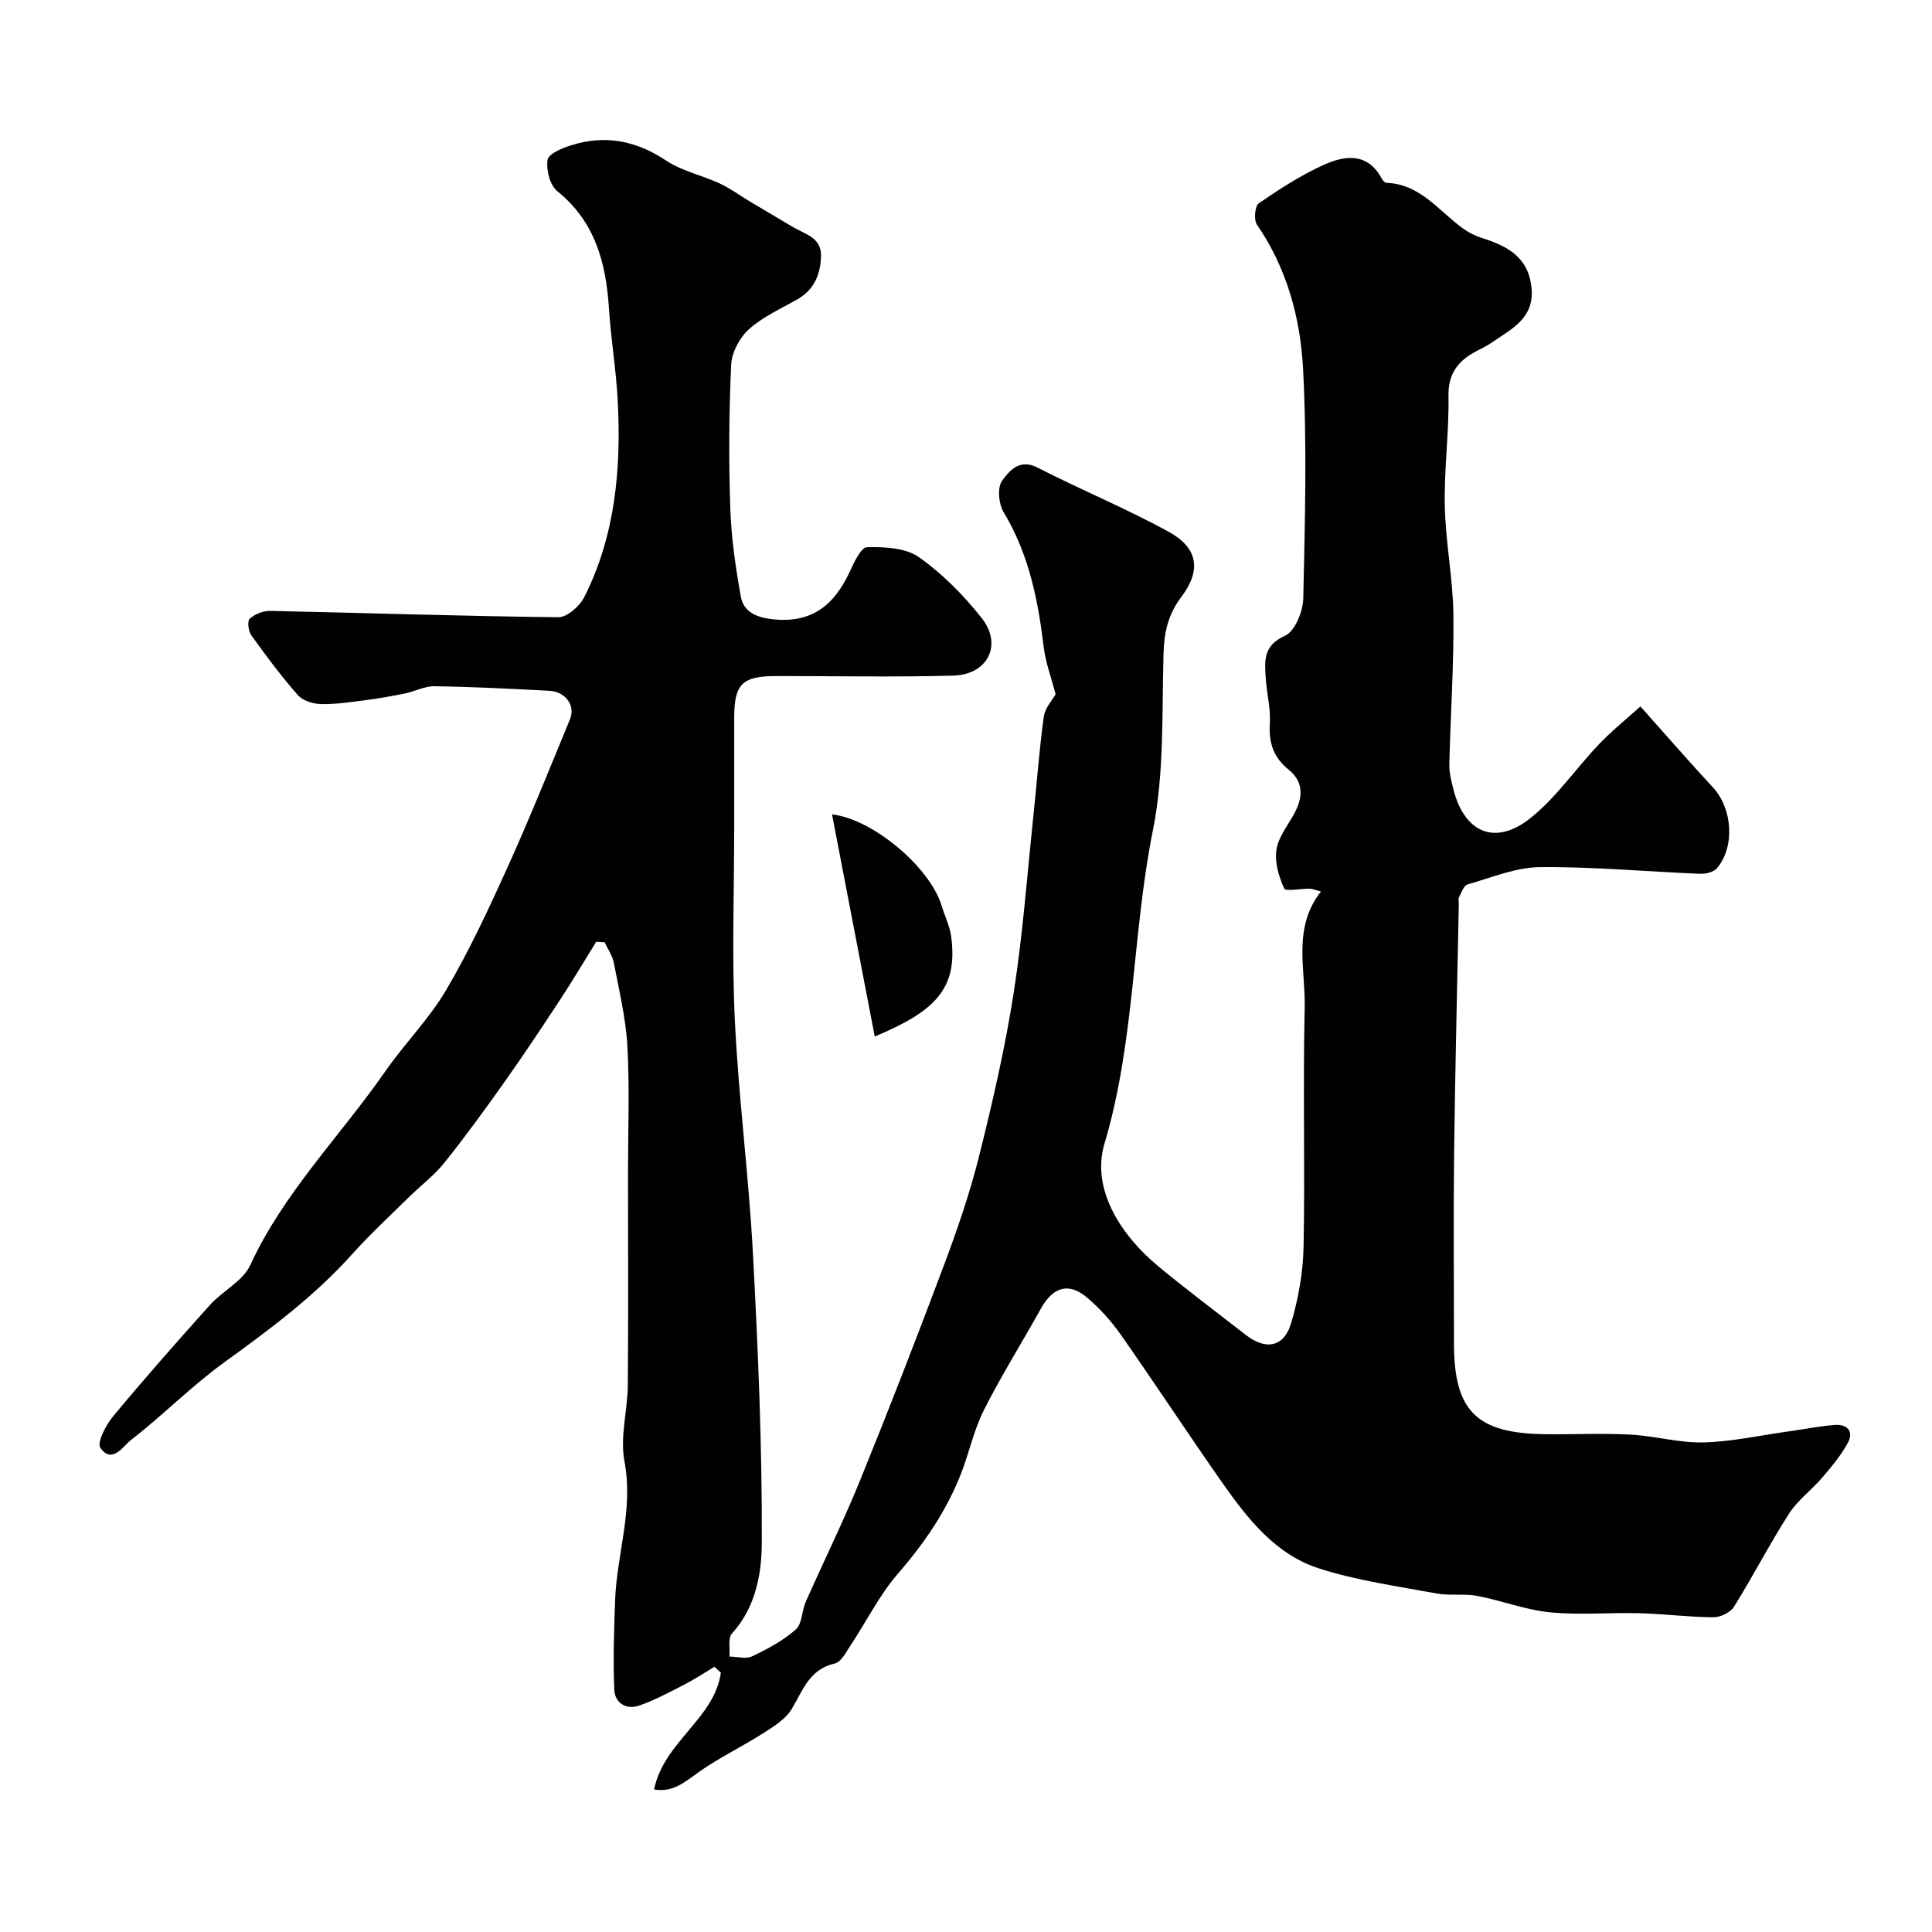 <svg enable-background="new 0 0 400 400" viewBox="0 0 400 400" xmlns="http://www.w3.org/2000/svg"><g fill="#010100"><path d="m123.44 194.98c-2.48 3.99-4.87 8.04-7.45 11.96-3.75 5.72-7.54 11.42-11.49 17-4.04 5.71-8.16 11.37-12.53 16.83-2.12 2.64-4.92 4.73-7.35 7.13-3.97 3.91-8.07 7.7-11.78 11.84-7.78 8.66-16.99 15.51-26.37 22.29-6.77 4.89-12.69 10.95-19.31 16.07-1.62 1.25-3.92 5.13-6.38 1.67-.75-1.05 1.12-4.71 2.6-6.49 6.52-7.85 13.27-15.52 20.1-23.11 2.62-2.91 6.8-4.92 8.33-8.23 6.94-15.07 18.64-26.72 27.92-40.08 4-5.77 9.09-10.85 12.63-16.87 4.77-8.11 8.77-16.7 12.66-25.29 4.59-10.15 8.75-20.49 12.99-30.79 1.17-2.84-.92-5.71-4.27-5.89-7.92-.42-15.85-.82-23.79-.94-2.03-.03-4.06 1.08-6.12 1.5-2.7.55-5.42 1.03-8.14 1.38-3.07.4-6.18.88-9.26.81-1.64-.04-3.77-.71-4.79-1.88-3.44-3.92-6.58-8.13-9.62-12.38-.61-.85-.85-2.96-.32-3.42 1.07-.94 2.8-1.64 4.23-1.61 19.89.42 39.77 1.09 59.66 1.31 1.81.02 4.42-2.27 5.36-4.14 6.48-12.82 7.68-26.68 6.94-40.76-.34-6.39-1.41-12.73-1.82-19.11-.61-9.42-2.87-17.89-10.7-24.21-1.52-1.23-2.33-4.42-2-6.48.2-1.26 3.07-2.45 4.94-3.03 6.99-2.2 13.37-.95 19.56 3.16 3.31 2.2 7.49 3.07 11.16 4.77 2.18 1.01 4.14 2.48 6.21 3.72 3.01 1.8 6.03 3.59 9.06 5.37 2.46 1.44 5.78 2.13 5.68 5.91-.1 3.8-1.39 7-4.93 9.01-3.41 1.93-7.12 3.59-9.98 6.16-1.93 1.73-3.57 4.8-3.69 7.34-.46 9.84-.51 19.71-.19 29.55.2 6.19 1.09 12.4 2.2 18.5.52 2.83 2.72 4.16 6.11 4.6 8.29 1.09 13.1-2.66 16.38-9.68.91-1.95 2.34-5.13 3.6-5.17 3.62-.1 8 .1 10.76 2.05 4.89 3.44 9.27 7.89 13 12.6 4.38 5.53 1.28 11.74-5.87 11.93-12.19.33-24.39.08-36.59.09-7.14.01-8.76 1.62-8.77 8.62v22.5c0 13.37-.51 26.76.13 40.1.77 16.09 2.88 32.12 3.74 48.22 1.07 20.01 1.93 40.07 1.84 60.1-.03 6.32-1.27 13.32-6.17 18.68-.87.95-.38 3.15-.52 4.78 1.58.02 3.4.57 4.68-.04 3.19-1.52 6.42-3.24 9.04-5.55 1.34-1.17 1.24-3.86 2.07-5.74 3.7-8.36 7.76-16.56 11.2-25.02 6-14.76 11.77-29.62 17.37-44.55 2.79-7.43 5.39-14.98 7.31-22.66 2.8-11.18 5.39-22.45 7.17-33.83 1.92-12.3 2.82-24.76 4.13-37.15.71-6.69 1.18-13.41 2.11-20.07.26-1.83 1.81-3.47 2.44-4.63-.83-3.23-2.08-6.51-2.48-9.89-1.17-9.77-3.1-19.21-8.29-27.82-1.03-1.7-1.33-5.08-.31-6.48 1.46-2 3.55-4.68 7.36-2.72 8.96 4.59 18.31 8.44 27.12 13.27 6.09 3.34 6.83 7.94 2.63 13.5-2.76 3.65-3.57 7.35-3.69 11.81-.34 12.21.18 24.68-2.2 36.54-4.31 21.47-3.67 43.57-10.03 64.87-2.74 9.2 3.18 18.74 11.09 25.31 5.91 4.91 12.09 9.5 18.15 14.24 4.12 3.23 7.92 2.6 9.4-2.38 1.52-5.11 2.49-10.55 2.59-15.87.32-16.49-.15-33 .23-49.49.19-8.01-2.56-16.49 3.37-24.05-1.16-.29-1.76-.56-2.35-.57-1.83-.04-4.94.62-5.26-.06-1.12-2.42-1.98-5.38-1.62-7.95.37-2.57 2.25-4.95 3.59-7.34 1.89-3.38 2.2-6.67-1.02-9.27-3.16-2.55-4.17-5.56-3.92-9.54.19-3.07-.63-6.19-.84-9.29-.24-3.6-.65-6.86 3.98-8.93 2.06-.92 3.72-5.04 3.78-7.74.35-15.83.78-31.69-.04-47.48-.55-10.54-3.35-20.88-9.57-29.92-.67-.98-.41-3.83.4-4.39 4.29-2.94 8.72-5.83 13.45-7.96 4.33-1.95 9.04-2.63 11.98 2.8.21.38.63.91.97.92 7.06.24 10.87 5.86 15.9 9.47 1.15.83 2.49 1.5 3.84 1.93 5.2 1.66 9.62 3.86 10.31 10.22.71 6.51-4.23 8.66-8.33 11.53-.93.65-1.99 1.13-3.01 1.67-3.75 1.97-5.92 4.55-5.84 9.31.14 7.59-.93 15.21-.76 22.8.16 7.51 1.69 15 1.78 22.52.12 10.29-.6 20.58-.84 30.87-.04 1.75.4 3.54.84 5.26 2.28 8.95 8.6 11.75 15.86 6.02 5.42-4.28 9.45-10.3 14.28-15.36 2.68-2.81 5.73-5.26 8.58-7.83 5.59 6.26 10.23 11.6 15.04 16.79 3.99 4.31 4.6 12.22.82 16.69-.69.82-2.33 1.22-3.51 1.17-11.05-.45-22.11-1.48-33.15-1.38-5.01.05-10.04 2.17-14.98 3.58-.79.22-1.28 1.68-1.77 2.63-.2.4-.04.98-.05 1.48-.33 17.1-.76 34.2-.97 51.3-.16 13.19-.03 26.38-.03 39.57 0 14.09 4.65 18.71 19.06 18.85 5.83.06 11.68-.23 17.5.08 5.06.27 10.09 1.75 15.11 1.62 5.83-.15 11.63-1.45 17.44-2.26 3.23-.45 6.44-1.1 9.69-1.36 2.53-.2 4.07 1.24 2.75 3.69-1.39 2.58-3.34 4.91-5.26 7.16-2.21 2.59-5.1 4.69-6.91 7.5-4.03 6.28-7.46 12.96-11.41 19.29-.74 1.19-2.81 2.19-4.27 2.18-5.1-.04-10.19-.7-15.3-.84-6.19-.17-12.44.42-18.57-.19-5.05-.5-9.95-2.43-14.98-3.39-2.75-.52-5.71 0-8.46-.51-8.16-1.52-16.49-2.66-24.35-5.19-8.97-2.88-14.75-10.25-19.99-17.71-7.13-10.15-13.92-20.54-21.04-30.69-1.97-2.81-4.36-5.44-6.97-7.67-3.77-3.21-7.05-2.21-9.53 2.23-3.92 7.04-8.21 13.89-11.84 21.07-2.09 4.15-3.05 8.86-4.76 13.23-3.02 7.68-7.57 14.34-13.01 20.6-3.89 4.49-6.59 10.01-9.91 15.01-.9 1.36-1.92 3.34-3.19 3.62-5.3 1.19-6.6 5.61-8.94 9.46-1.27 2.08-3.7 3.59-5.85 4.96-4.33 2.76-9 5-13.2 7.94-2.89 2.02-5.38 4.41-9.42 3.72 2.02-9.9 12.49-14.63 13.83-24.19-.44-.4-.89-.81-1.33-1.21-2.09 1.25-4.13 2.61-6.3 3.72-3.03 1.56-6.07 3.19-9.27 4.31-2.68.94-5.05-.53-5.17-3.27-.26-6.16-.06-12.35.17-18.51.35-9.59 3.84-18.85 1.94-28.77-.97-5.03.65-10.52.69-15.8.13-14.67.04-29.33.04-44 0-8.7.35-17.42-.12-26.1-.32-5.81-1.72-11.57-2.81-17.32-.29-1.49-1.26-2.86-1.91-4.28-.6.01-1.17-.04-1.74-.09z"/><path d="m181.11 214.6c-3.03-15.73-5.94-30.86-8.85-45.99 8.39.93 20.3 10.9 22.73 19 .64 2.13 1.67 4.19 1.95 6.36 1.41 10.75-3.31 15.38-15.83 20.63z"/></g></svg>